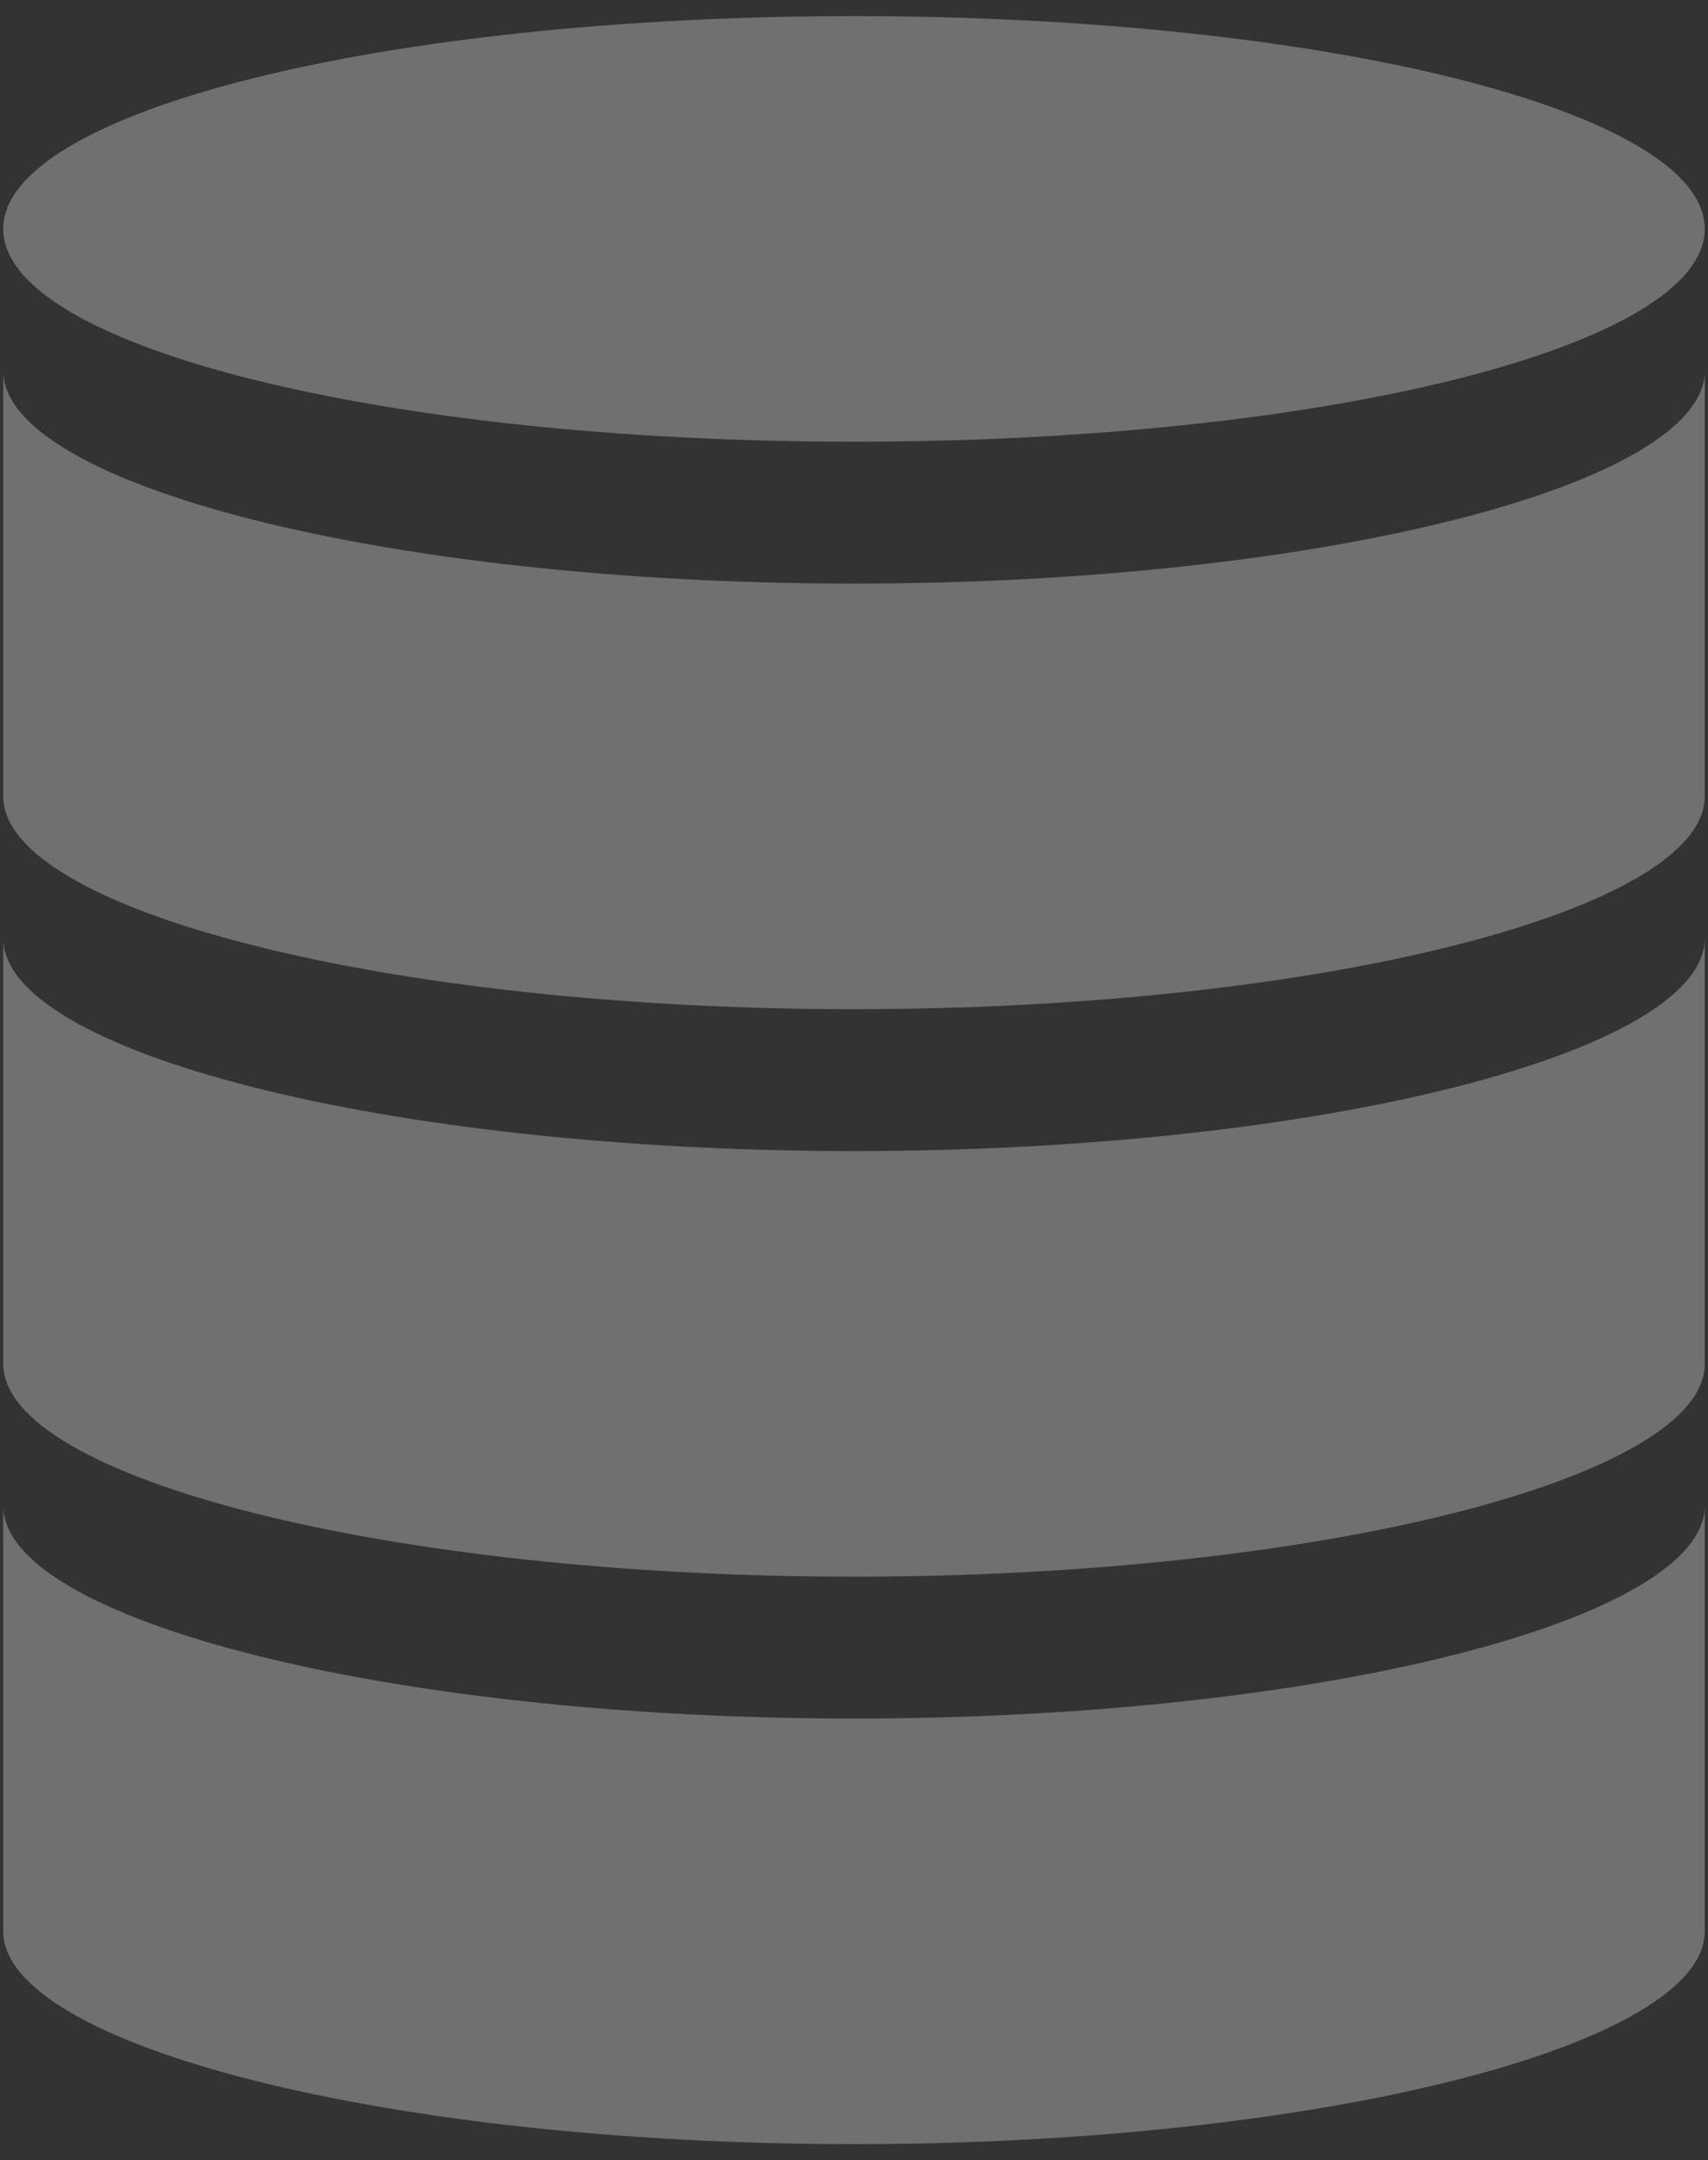 <?xml version="1.0" encoding="utf-8"?>
<!-- Generator: Adobe Illustrator 15.0.0, SVG Export Plug-In . SVG Version: 6.00 Build 0)  -->
<!DOCTYPE svg PUBLIC "-//W3C//DTD SVG 1.1//EN" "http://www.w3.org/Graphics/SVG/1.1/DTD/svg11.dtd">
<svg version="1.1" id="Forma_1_1_" xmlns="http://www.w3.org/2000/svg" xmlns:xlink="http://www.w3.org/1999/xlink" x="0px" y="0px"
	 width="53px" height="67px" viewBox="0 0 53 67" enable-background="new 0 0 53 67" xml:space="preserve">
<rect x="0" y="0" width="53" height="67" fill="#333333" stroke="none"/>
<g id="Forma_1" opacity="0.3">
	<g>
		<path fill-rule="evenodd" clip-rule="evenodd" fill="#FFFFFF" d="M26.5,13.7c14.584,0,26.4-2.957,26.4-6.601S41.084,0.5,26.5,0.5
			C11.918,0.5,0.1,3.456,0.1,7.1S11.918,13.7,26.5,13.7z M26.5,18.1c-14.52,0-26.4-3.081-26.4-6.6v13.2c0,3.519,11.88,6.6,26.4,6.6
			c14.519,0,26.4-3.081,26.4-6.6V11.5C52.9,15.019,41.019,18.1,26.5,18.1z M26.5,35.7c-14.52,0-26.4-3.081-26.4-6.601v13.2
			c0,3.52,11.88,6.601,26.4,6.601c14.519,0,26.4-3.081,26.4-6.601V29.1C52.9,32.619,41.019,35.7,26.5,35.7z M26.5,53.3
			c-14.52,0-26.4-3.081-26.4-6.6v13.199c0,3.52,11.88,6.601,26.4,6.601c14.519,0,26.4-3.081,26.4-6.601V46.7
			C52.9,50.219,41.019,53.3,26.5,53.3z"/>
	</g>
</g>
</svg>
